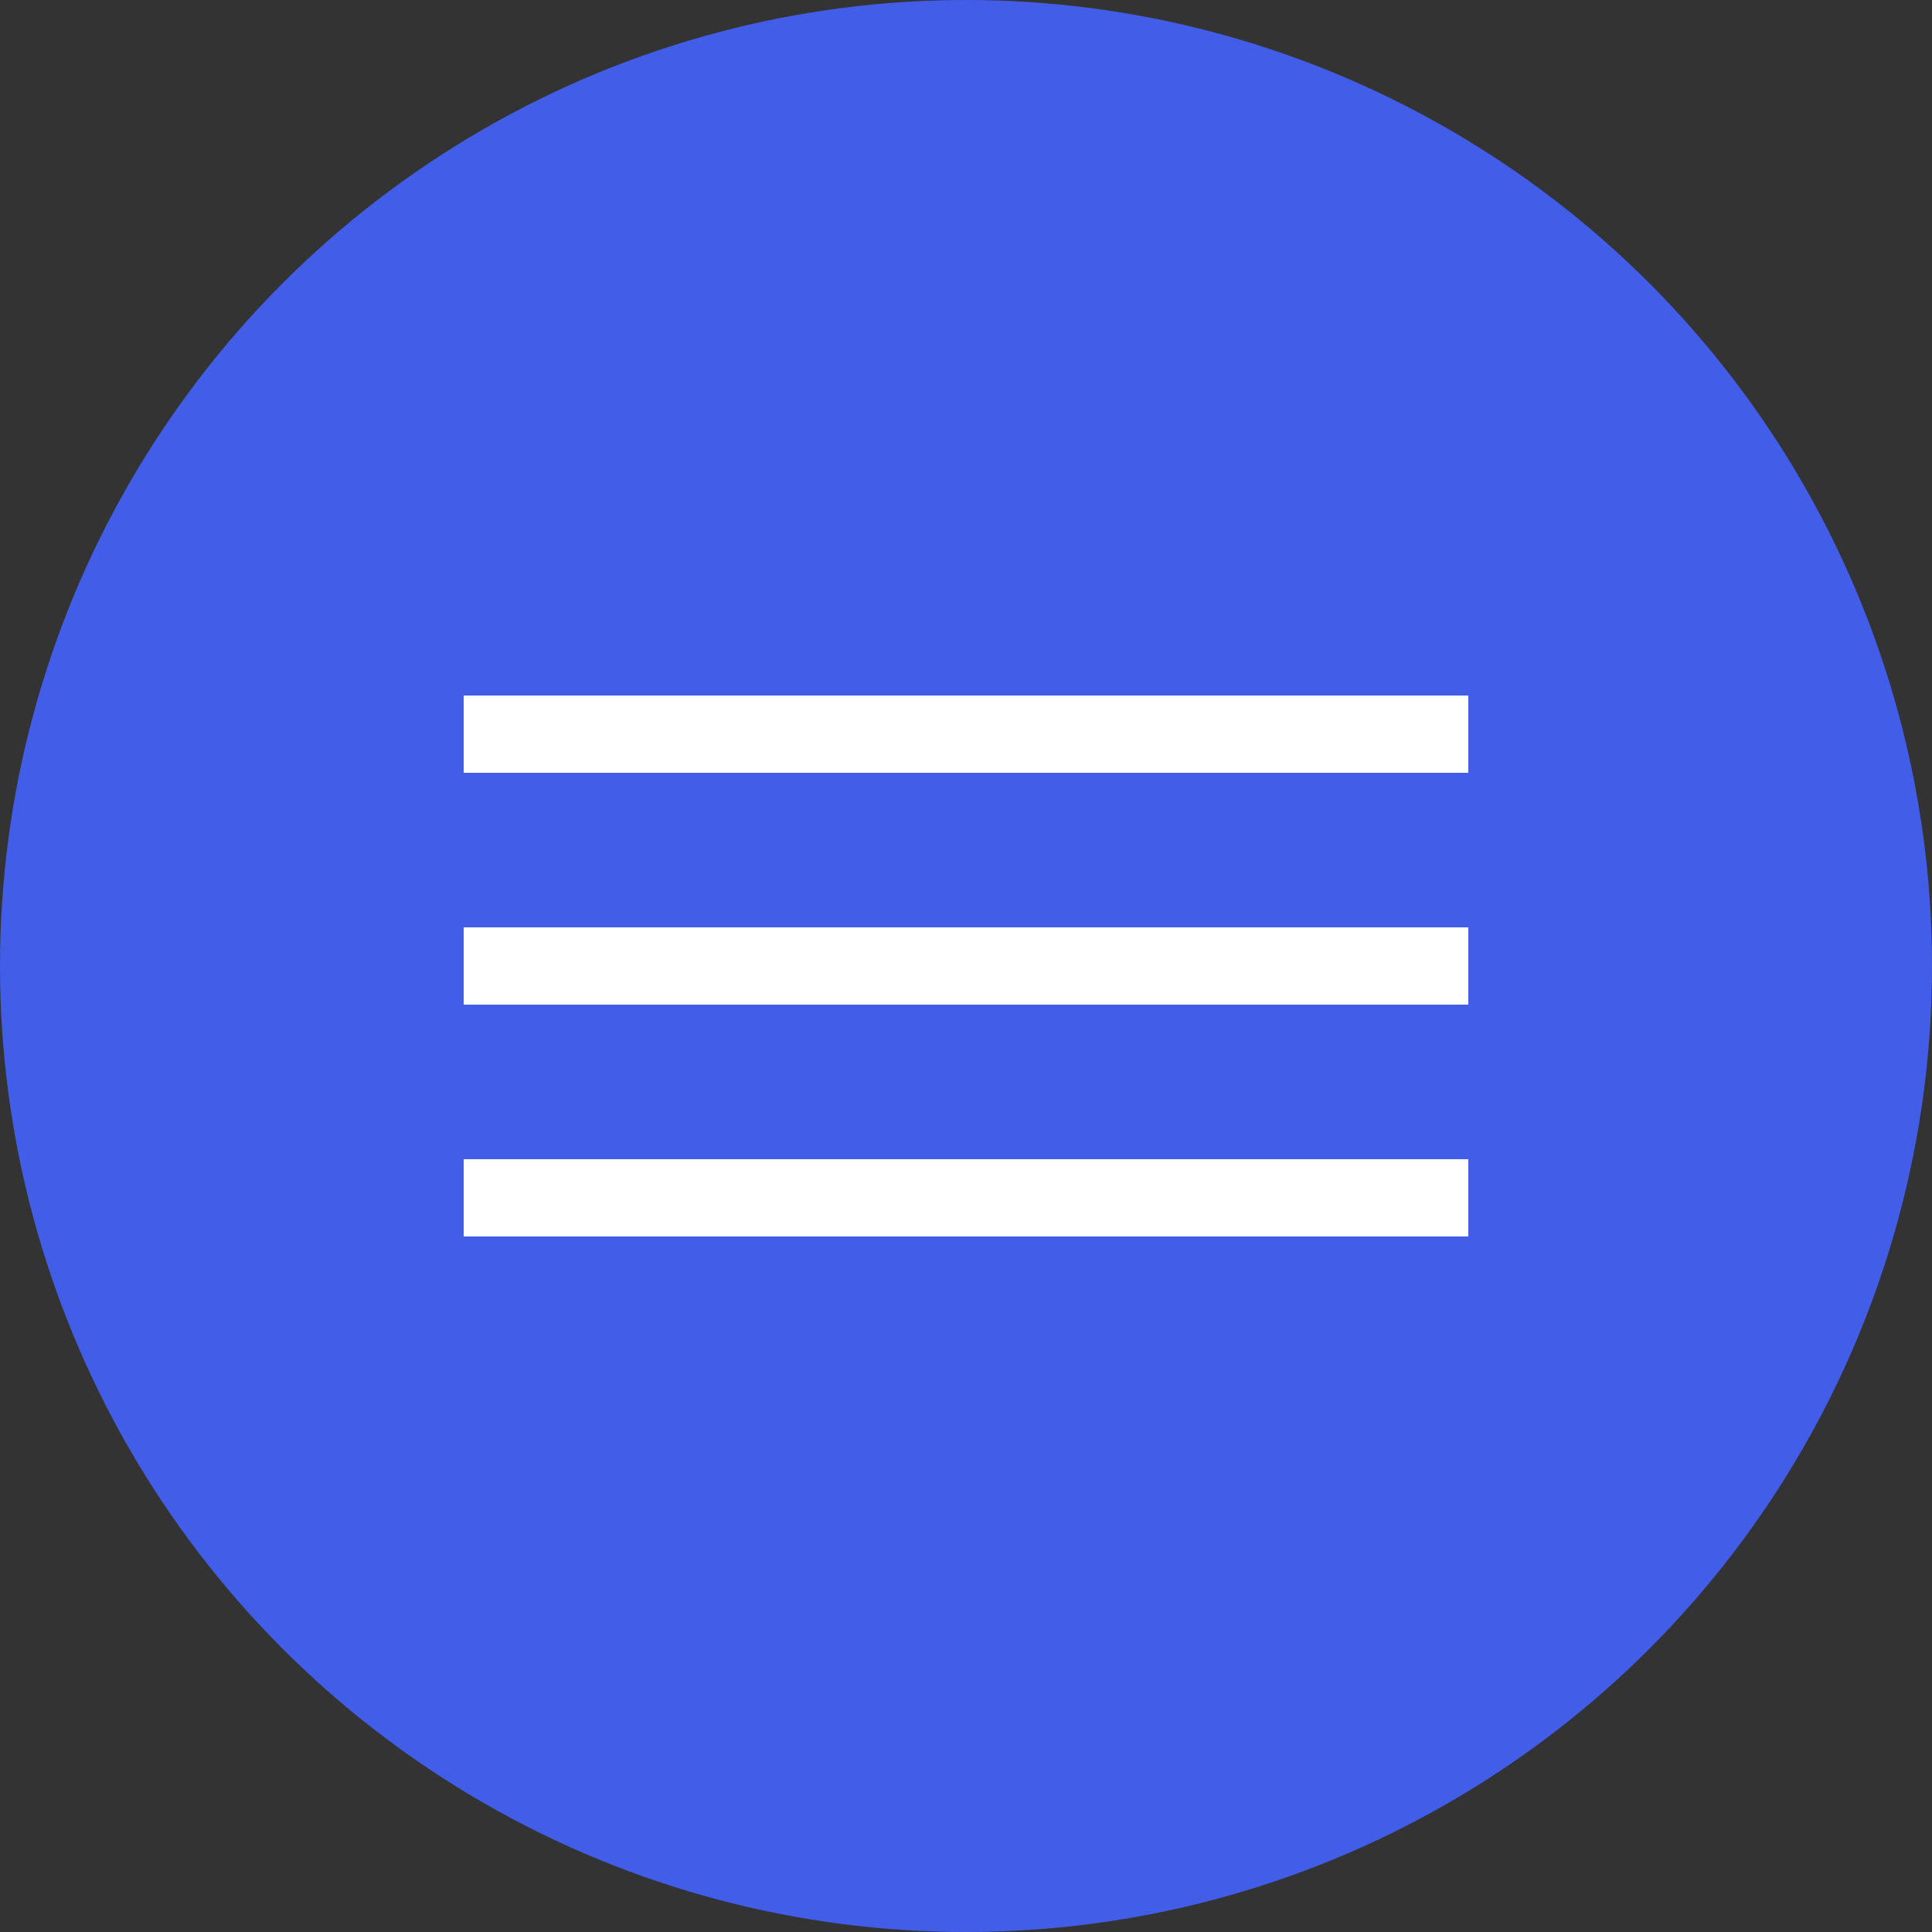 <?xml version="1.0" encoding="UTF-8"?> <svg xmlns="http://www.w3.org/2000/svg" width="25" height="25" viewBox="0 0 25 25" fill="none"><rect x="0" y="0" width="25" height="25" fill="#333333" stroke="none"/><circle cx="12.5" cy="12.5" r="12.5" fill="#425DE8"></circle><line x1="6" y1="9.5" x2="19" y2="9.5" stroke="white"></line><line x1="6" y1="12.5" x2="19" y2="12.5" stroke="white"></line><line x1="6" y1="15.5" x2="19" y2="15.5" stroke="white"></line></svg> 